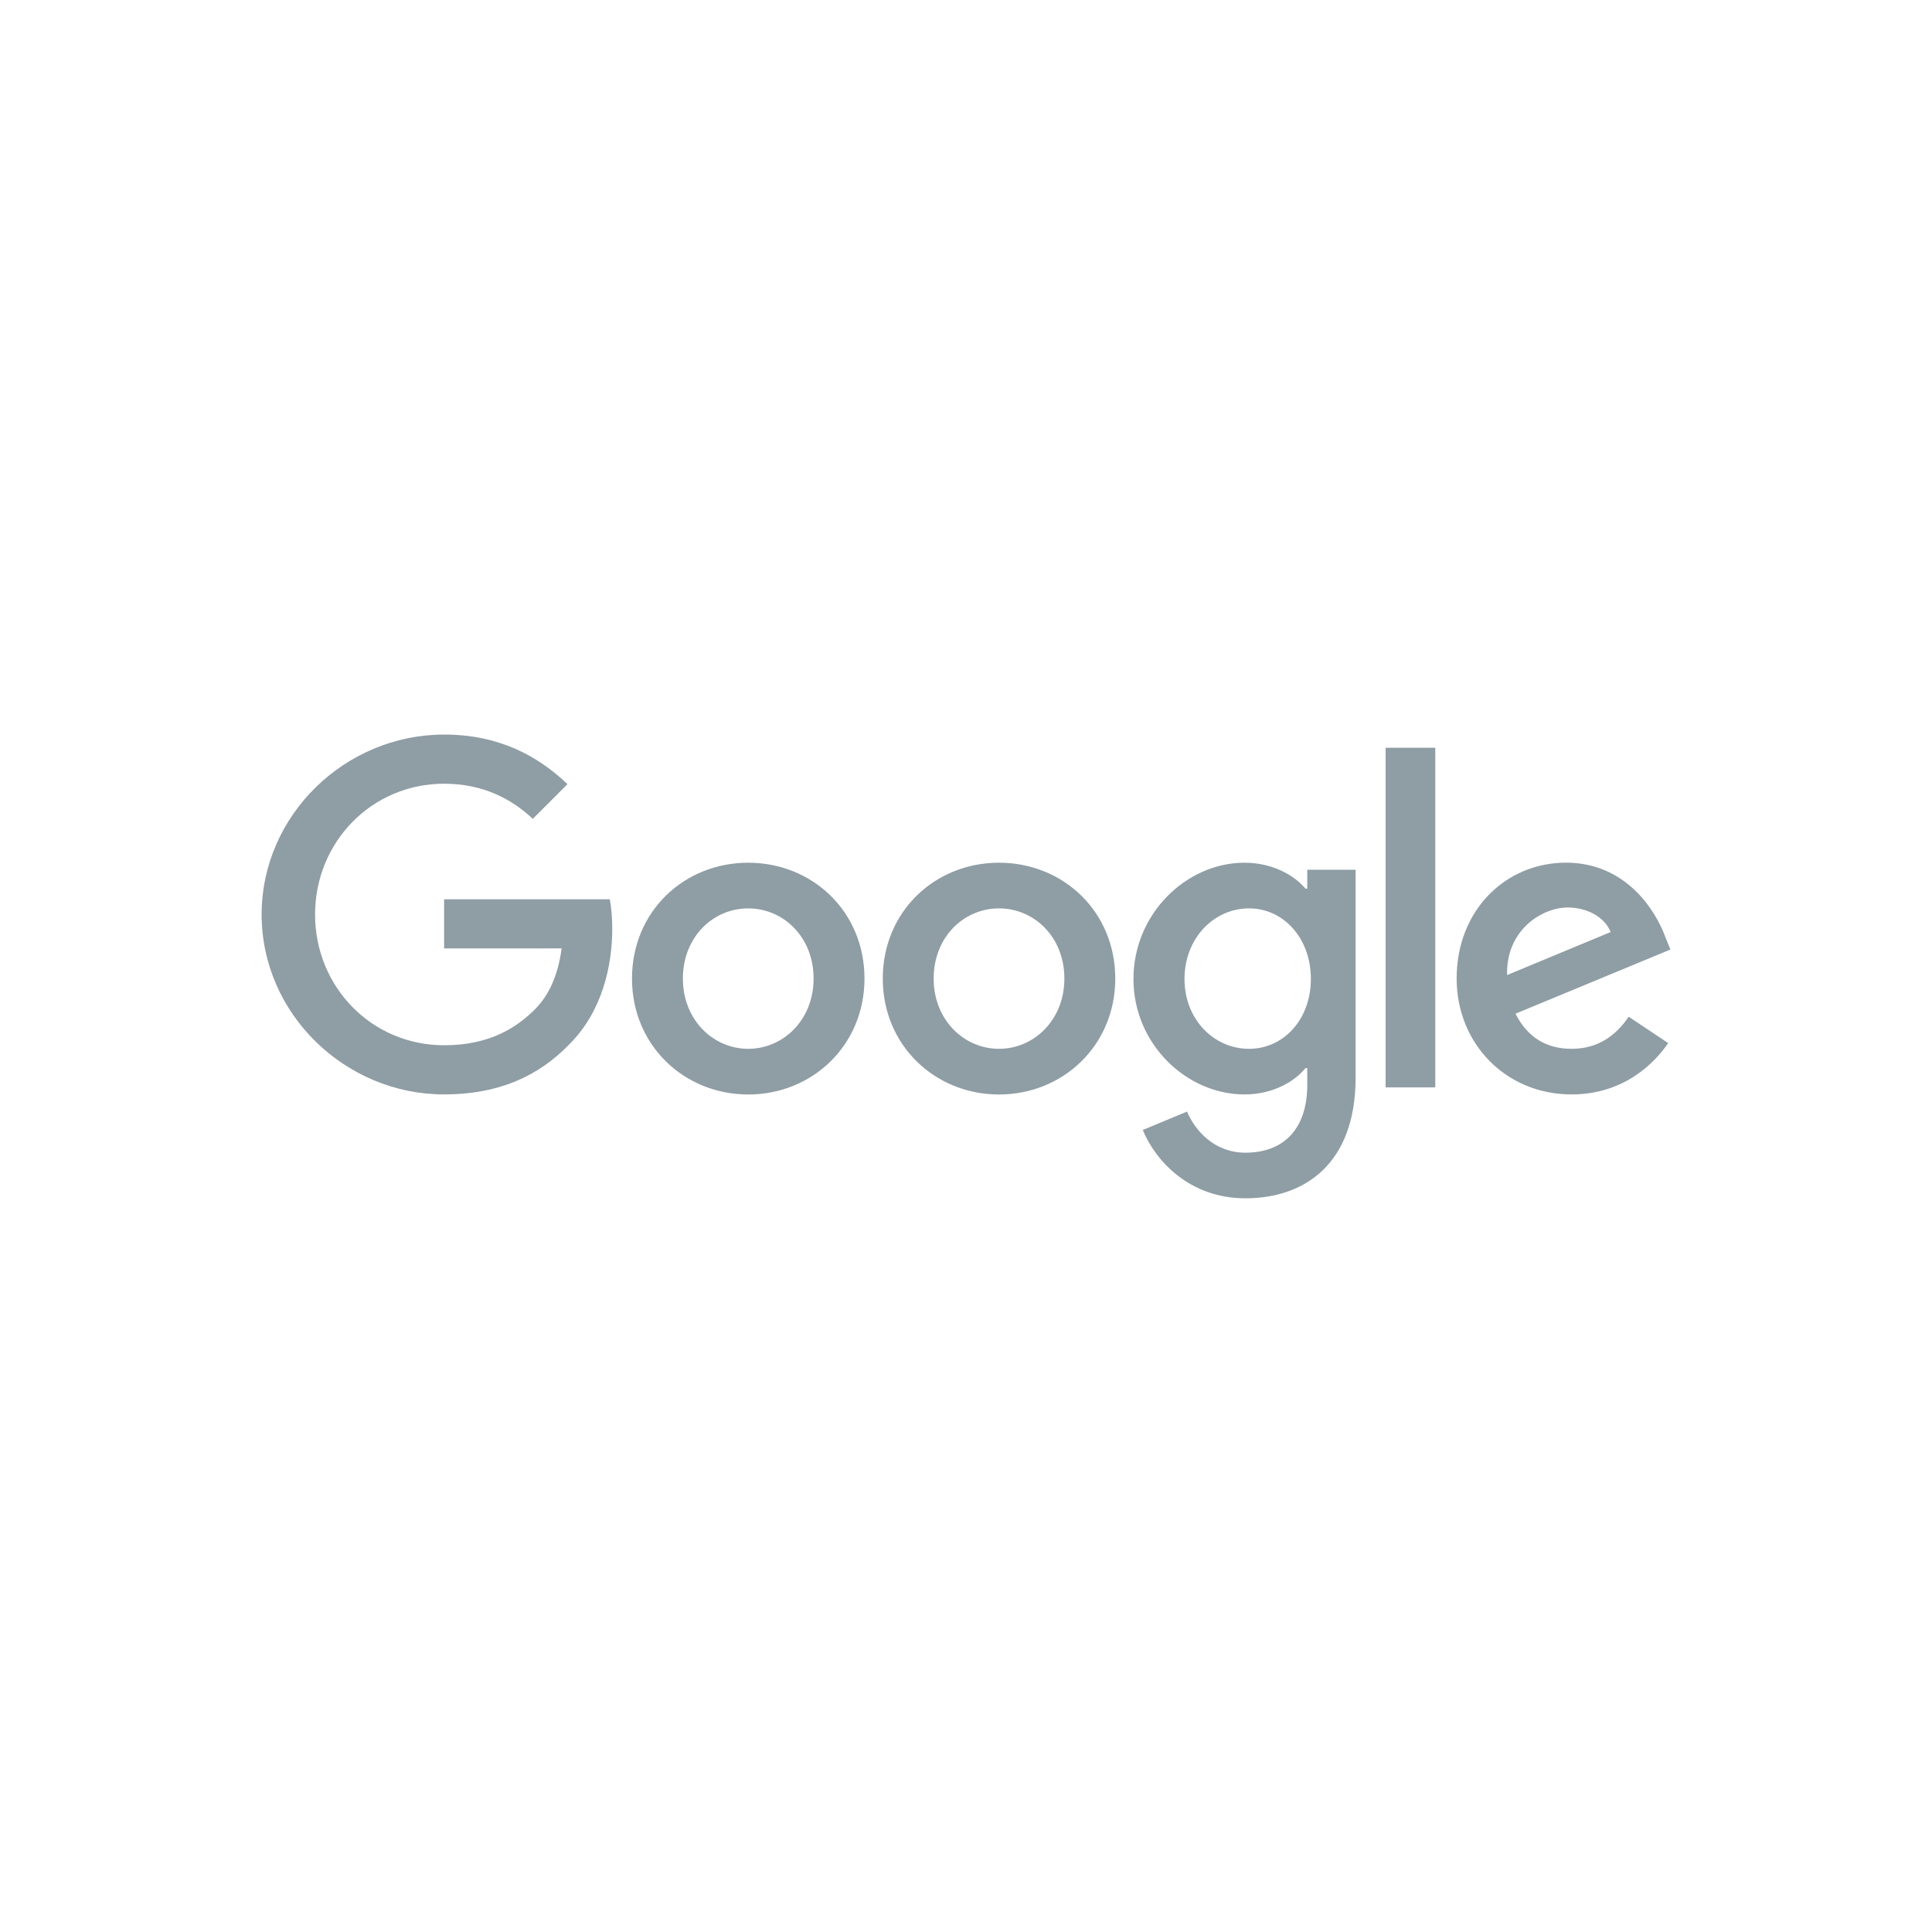 <svg xmlns="http://www.w3.org/2000/svg" width="192" height="192" fill="none" viewBox="0 0 192 192">
    <path fill="#8F9DA5" d="M85.912 97.252c0 6.631-5.187 11.517-11.553 11.517-6.365 0-11.552-4.886-11.552-11.517 0-6.677 5.187-11.516 11.552-11.516 6.366 0 11.553 4.84 11.553 11.516zm-5.057 0c0-4.143-3.007-6.978-6.496-6.978-3.489 0-6.495 2.835-6.495 6.978 0 4.102 3.006 6.979 6.495 6.979 3.49 0 6.496-2.882 6.496-6.979zM110.834 97.252c0 6.631-5.187 11.517-11.553 11.517-6.365 0-11.552-4.886-11.552-11.517 0-6.671 5.187-11.516 11.552-11.516 6.366 0 11.553 4.84 11.553 11.516zm-5.057 0c0-4.143-3.006-6.978-6.496-6.978-3.489 0-6.495 2.835-6.495 6.978 0 4.102 3.006 6.979 6.495 6.979 3.49 0 6.496-2.882 6.496-6.979zM134.718 86.432v20.675c0 8.505-5.016 11.978-10.945 11.978-5.582 0-8.941-3.733-10.208-6.786l4.403-1.833c.784 1.875 2.705 4.087 5.8 4.087 3.795 0 6.147-2.342 6.147-6.75v-1.656h-.177c-1.131 1.396-3.312 2.616-6.064 2.616-5.758 0-11.033-5.015-11.033-11.469 0-6.5 5.275-11.558 11.033-11.558 2.747 0 4.927 1.22 6.064 2.576h.177v-1.875h4.803v-.005zm-4.445 10.862c0-4.055-2.705-7.02-6.147-7.02-3.489 0-6.412 2.965-6.412 7.02 0 4.013 2.923 6.937 6.412 6.937 3.442 0 6.147-2.924 6.147-6.937zM142.636 74.314v33.748h-4.933V74.314h4.933zM161.857 101.042l3.925 2.617c-1.267 1.875-4.32 5.104-9.595 5.104-6.542 0-11.428-5.057-11.428-11.516 0-6.848 4.927-11.516 10.862-11.516 5.976 0 8.899 4.756 9.855 7.326l.524 1.308-15.395 6.376c1.179 2.311 3.012 3.489 5.582 3.489 2.575 0 4.361-1.266 5.67-3.188zm-12.082-4.143l10.29-4.273c-.566-1.438-2.269-2.44-4.273-2.44-2.57 0-6.147 2.269-6.017 6.713zM44.136 94.257V89.37H60.6c.161.851.244 1.859.244 2.949 0 3.666-1.002 8.198-4.231 11.428-3.142 3.271-7.155 5.015-12.472 5.015-9.854 0-18.141-8.027-18.141-17.881C26 81.027 34.287 73 44.141 73c5.452 0 9.336 2.14 12.254 4.927l-3.448 3.448c-2.092-1.963-4.927-3.49-8.811-3.49-7.196 0-12.825 5.8-12.825 12.997 0 7.196 5.629 12.995 12.825 12.995 4.668 0 7.326-1.874 9.03-3.577 1.38-1.381 2.289-3.354 2.647-6.049l-11.677.005z"/>
</svg>
